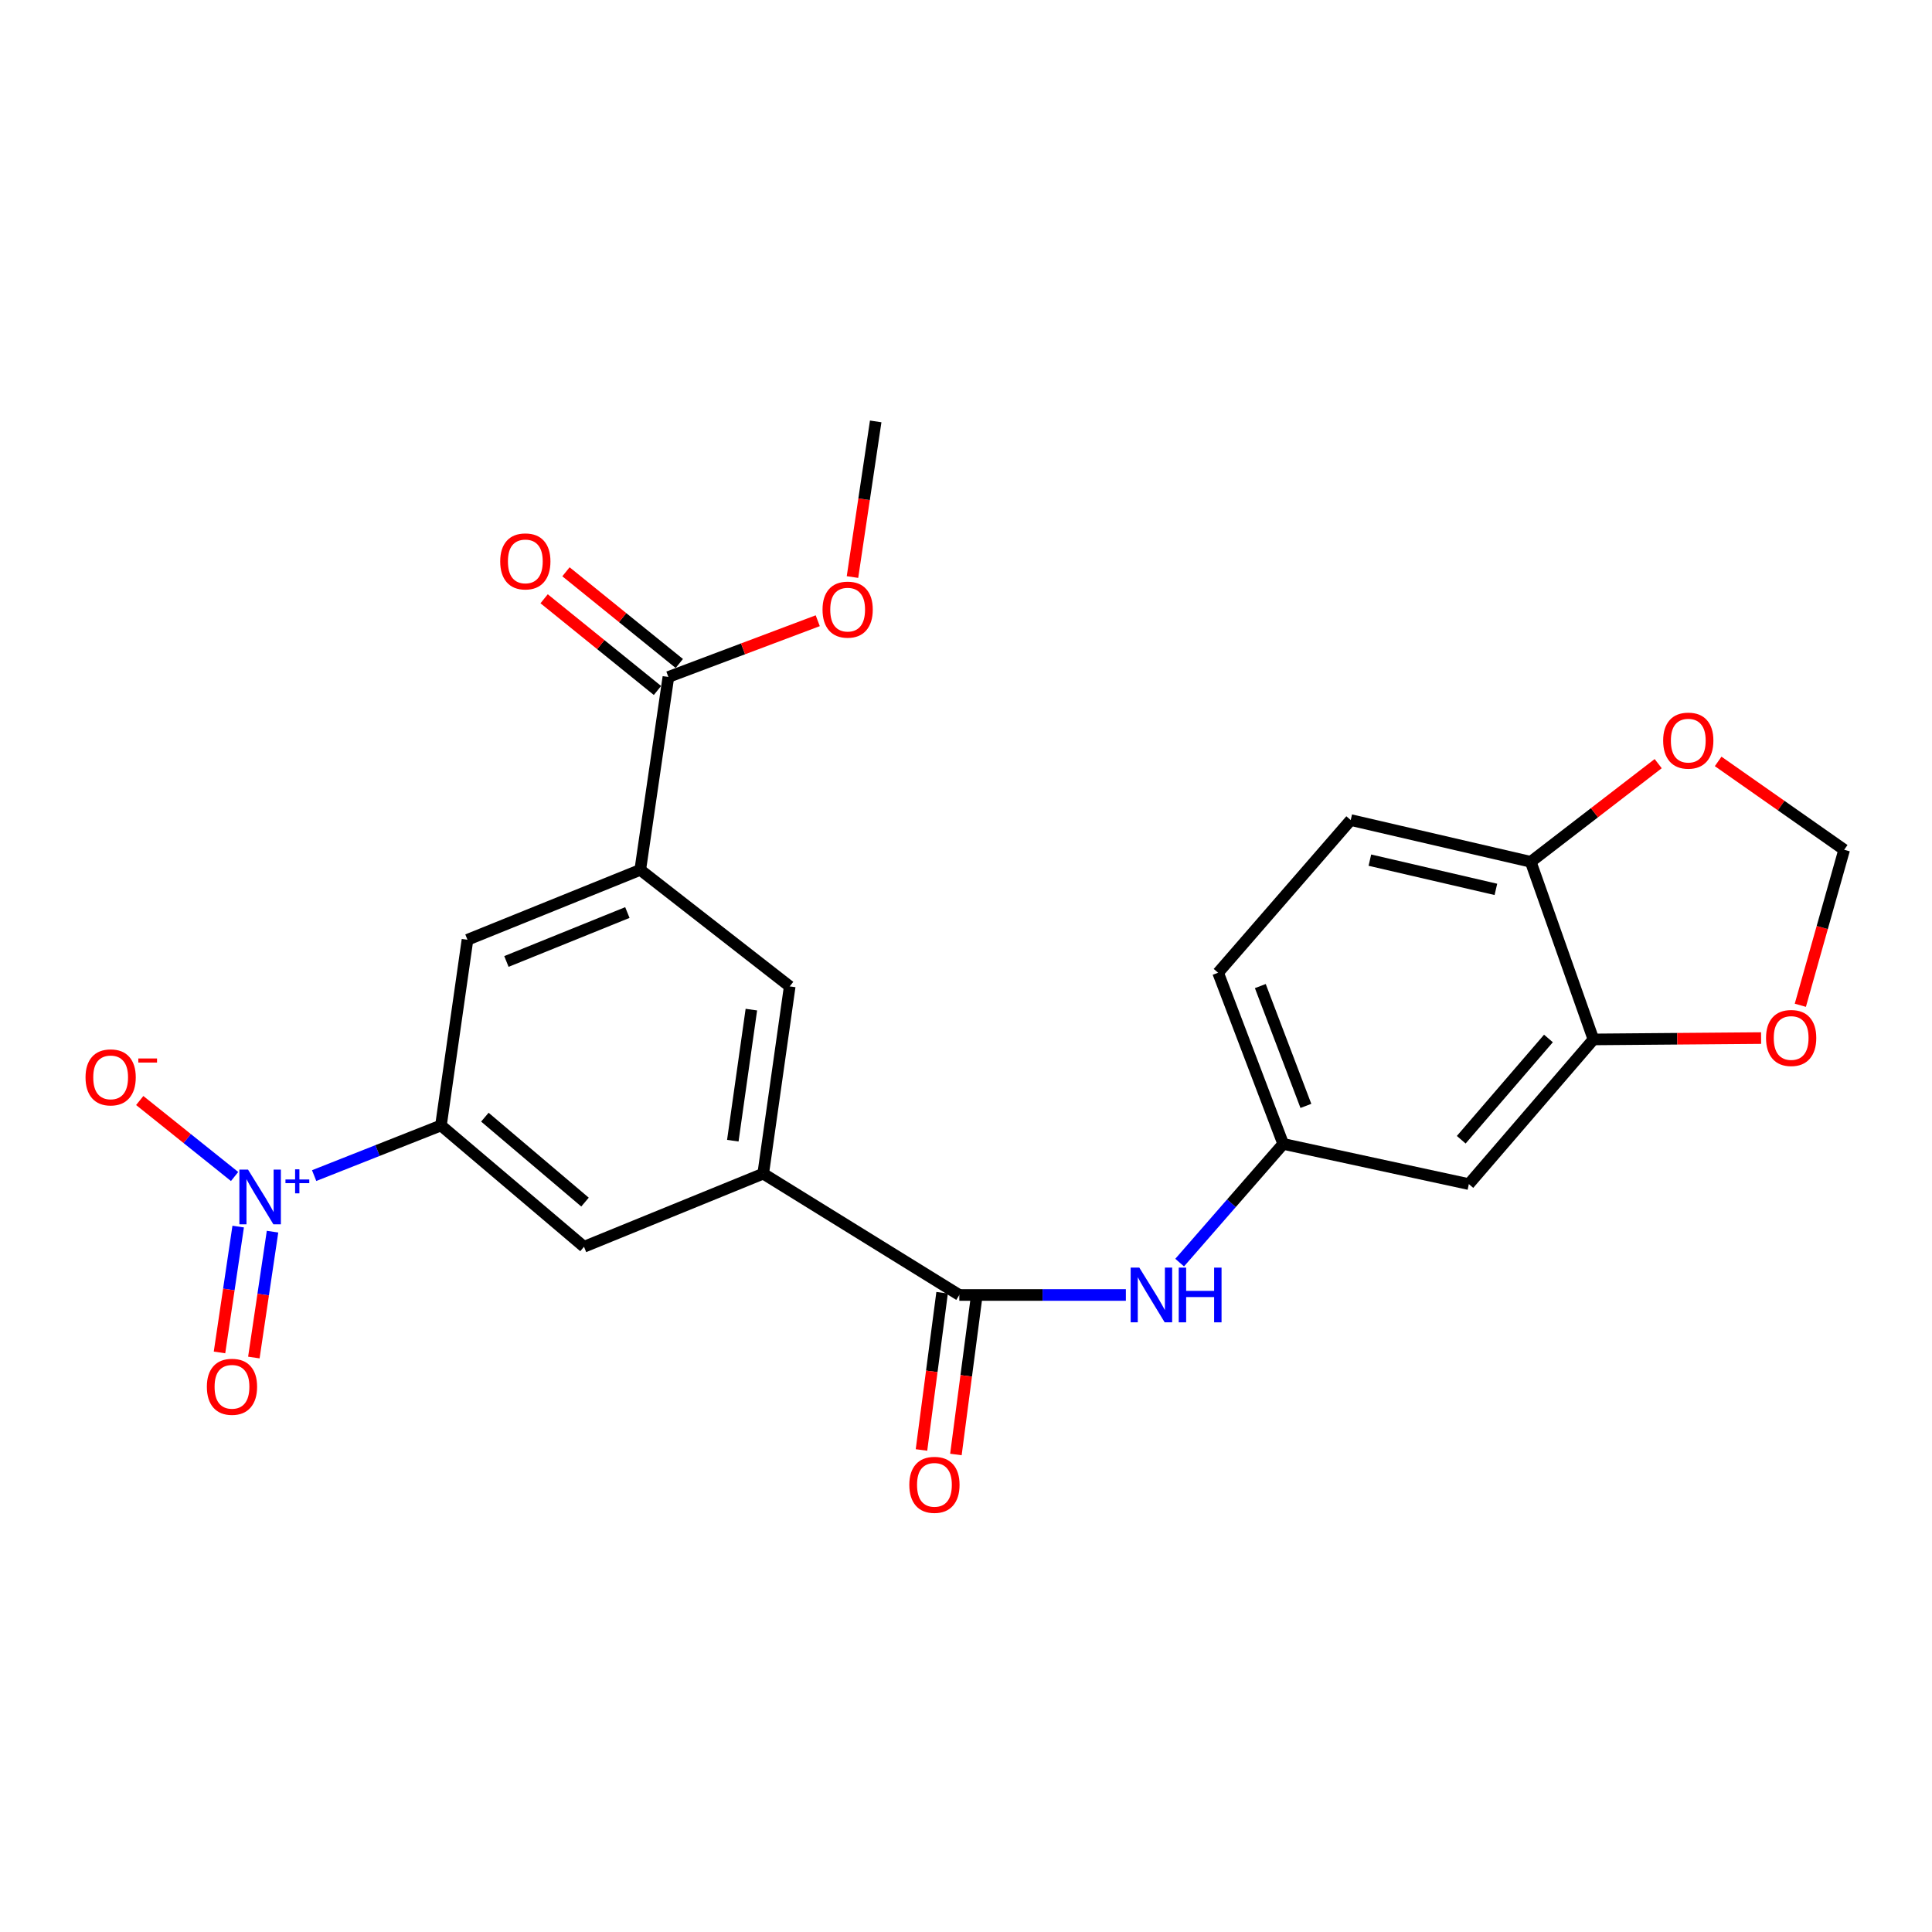 <?xml version='1.0' encoding='iso-8859-1'?>
<svg version='1.1' baseProfile='full'
              xmlns='http://www.w3.org/2000/svg'
                      xmlns:rdkit='http://www.rdkit.org/xml'
                      xmlns:xlink='http://www.w3.org/1999/xlink'
                  xml:space='preserve'
width='1000px' height='1000px' viewBox='0 0 1000 1000'>
<!-- END OF HEADER -->
<rect style='opacity:1.0;fill:#FFFFFF;stroke:none' width='1000' height='1000' x='0' y='0'> </rect>
<path class='bond-0' d='M 162.602,608.49 L 195.42,595.512' style='fill:none;fill-rule:evenodd;stroke:#0000FF;stroke-width:6px;stroke-linecap:butt;stroke-linejoin:miter;stroke-opacity:1' />
<path class='bond-0' d='M 195.42,595.512 L 228.237,582.534' style='fill:none;fill-rule:evenodd;stroke:#000000;stroke-width:6px;stroke-linecap:butt;stroke-linejoin:miter;stroke-opacity:1' />
<path class='bond-11' d='M 121.423,608.957 L 96.874,589.291' style='fill:none;fill-rule:evenodd;stroke:#0000FF;stroke-width:6px;stroke-linecap:butt;stroke-linejoin:miter;stroke-opacity:1' />
<path class='bond-11' d='M 96.874,589.291 L 72.326,569.624' style='fill:none;fill-rule:evenodd;stroke:#FF0000;stroke-width:6px;stroke-linecap:butt;stroke-linejoin:miter;stroke-opacity:1' />
<path class='bond-14' d='M 123.283,634.869 L 118.449,667.443' style='fill:none;fill-rule:evenodd;stroke:#0000FF;stroke-width:6px;stroke-linecap:butt;stroke-linejoin:miter;stroke-opacity:1' />
<path class='bond-14' d='M 118.449,667.443 L 113.616,700.016' style='fill:none;fill-rule:evenodd;stroke:#FF0000;stroke-width:6px;stroke-linecap:butt;stroke-linejoin:miter;stroke-opacity:1' />
<path class='bond-14' d='M 141.061,637.507 L 136.227,670.081' style='fill:none;fill-rule:evenodd;stroke:#0000FF;stroke-width:6px;stroke-linecap:butt;stroke-linejoin:miter;stroke-opacity:1' />
<path class='bond-14' d='M 136.227,670.081 L 131.393,702.654' style='fill:none;fill-rule:evenodd;stroke:#FF0000;stroke-width:6px;stroke-linecap:butt;stroke-linejoin:miter;stroke-opacity:1' />
<path class='bond-7' d='M 228.237,582.534 L 302.282,645.327' style='fill:none;fill-rule:evenodd;stroke:#000000;stroke-width:6px;stroke-linecap:butt;stroke-linejoin:miter;stroke-opacity:1' />
<path class='bond-7' d='M 250.968,578.246 L 302.8,622.201' style='fill:none;fill-rule:evenodd;stroke:#000000;stroke-width:6px;stroke-linecap:butt;stroke-linejoin:miter;stroke-opacity:1' />
<path class='bond-8' d='M 228.237,582.534 L 241.966,486.423' style='fill:none;fill-rule:evenodd;stroke:#000000;stroke-width:6px;stroke-linecap:butt;stroke-linejoin:miter;stroke-opacity:1' />
<path class='bond-1' d='M 496.543,670.279 L 395.039,607.476' style='fill:none;fill-rule:evenodd;stroke:#000000;stroke-width:6px;stroke-linecap:butt;stroke-linejoin:miter;stroke-opacity:1' />
<path class='bond-5' d='M 496.543,670.279 L 539.643,670.279' style='fill:none;fill-rule:evenodd;stroke:#000000;stroke-width:6px;stroke-linecap:butt;stroke-linejoin:miter;stroke-opacity:1' />
<path class='bond-5' d='M 539.643,670.279 L 582.743,670.279' style='fill:none;fill-rule:evenodd;stroke:#0000FF;stroke-width:6px;stroke-linecap:butt;stroke-linejoin:miter;stroke-opacity:1' />
<path class='bond-18' d='M 487.633,669.11 L 482.294,709.806' style='fill:none;fill-rule:evenodd;stroke:#000000;stroke-width:6px;stroke-linecap:butt;stroke-linejoin:miter;stroke-opacity:1' />
<path class='bond-18' d='M 482.294,709.806 L 476.956,750.503' style='fill:none;fill-rule:evenodd;stroke:#FF0000;stroke-width:6px;stroke-linecap:butt;stroke-linejoin:miter;stroke-opacity:1' />
<path class='bond-18' d='M 505.452,671.448 L 500.114,712.144' style='fill:none;fill-rule:evenodd;stroke:#000000;stroke-width:6px;stroke-linecap:butt;stroke-linejoin:miter;stroke-opacity:1' />
<path class='bond-18' d='M 500.114,712.144 L 494.775,752.84' style='fill:none;fill-rule:evenodd;stroke:#FF0000;stroke-width:6px;stroke-linecap:butt;stroke-linejoin:miter;stroke-opacity:1' />
<path class='bond-2' d='M 395.039,607.476 L 302.282,645.327' style='fill:none;fill-rule:evenodd;stroke:#000000;stroke-width:6px;stroke-linecap:butt;stroke-linejoin:miter;stroke-opacity:1' />
<path class='bond-24' d='M 395.039,607.476 L 408.758,510.555' style='fill:none;fill-rule:evenodd;stroke:#000000;stroke-width:6px;stroke-linecap:butt;stroke-linejoin:miter;stroke-opacity:1' />
<path class='bond-24' d='M 379.302,590.419 L 388.905,522.575' style='fill:none;fill-rule:evenodd;stroke:#000000;stroke-width:6px;stroke-linecap:butt;stroke-linejoin:miter;stroke-opacity:1' />
<path class='bond-3' d='M 331.398,450.238 L 241.966,486.423' style='fill:none;fill-rule:evenodd;stroke:#000000;stroke-width:6px;stroke-linecap:butt;stroke-linejoin:miter;stroke-opacity:1' />
<path class='bond-3' d='M 324.723,472.326 L 262.121,497.655' style='fill:none;fill-rule:evenodd;stroke:#000000;stroke-width:6px;stroke-linecap:butt;stroke-linejoin:miter;stroke-opacity:1' />
<path class='bond-4' d='M 331.398,450.238 L 345.955,350.403' style='fill:none;fill-rule:evenodd;stroke:#000000;stroke-width:6px;stroke-linecap:butt;stroke-linejoin:miter;stroke-opacity:1' />
<path class='bond-9' d='M 331.398,450.238 L 408.758,510.555' style='fill:none;fill-rule:evenodd;stroke:#000000;stroke-width:6px;stroke-linecap:butt;stroke-linejoin:miter;stroke-opacity:1' />
<path class='bond-19' d='M 351.607,343.417 L 322.275,319.685' style='fill:none;fill-rule:evenodd;stroke:#000000;stroke-width:6px;stroke-linecap:butt;stroke-linejoin:miter;stroke-opacity:1' />
<path class='bond-19' d='M 322.275,319.685 L 292.943,295.953' style='fill:none;fill-rule:evenodd;stroke:#FF0000;stroke-width:6px;stroke-linecap:butt;stroke-linejoin:miter;stroke-opacity:1' />
<path class='bond-19' d='M 340.303,357.389 L 310.971,333.657' style='fill:none;fill-rule:evenodd;stroke:#000000;stroke-width:6px;stroke-linecap:butt;stroke-linejoin:miter;stroke-opacity:1' />
<path class='bond-19' d='M 310.971,333.657 L 281.638,309.925' style='fill:none;fill-rule:evenodd;stroke:#FF0000;stroke-width:6px;stroke-linecap:butt;stroke-linejoin:miter;stroke-opacity:1' />
<path class='bond-22' d='M 345.955,350.403 L 384.609,335.844' style='fill:none;fill-rule:evenodd;stroke:#000000;stroke-width:6px;stroke-linecap:butt;stroke-linejoin:miter;stroke-opacity:1' />
<path class='bond-22' d='M 384.609,335.844 L 423.263,321.286' style='fill:none;fill-rule:evenodd;stroke:#FF0000;stroke-width:6px;stroke-linecap:butt;stroke-linejoin:miter;stroke-opacity:1' />
<path class='bond-15' d='M 610.586,653.525 L 637.385,622.807' style='fill:none;fill-rule:evenodd;stroke:#0000FF;stroke-width:6px;stroke-linecap:butt;stroke-linejoin:miter;stroke-opacity:1' />
<path class='bond-15' d='M 637.385,622.807 L 664.184,592.089' style='fill:none;fill-rule:evenodd;stroke:#000000;stroke-width:6px;stroke-linecap:butt;stroke-linejoin:miter;stroke-opacity:1' />
<path class='bond-6' d='M 824.766,538.003 L 760.275,612.887' style='fill:none;fill-rule:evenodd;stroke:#000000;stroke-width:6px;stroke-linecap:butt;stroke-linejoin:miter;stroke-opacity:1' />
<path class='bond-6' d='M 801.474,537.508 L 756.331,589.927' style='fill:none;fill-rule:evenodd;stroke:#000000;stroke-width:6px;stroke-linecap:butt;stroke-linejoin:miter;stroke-opacity:1' />
<path class='bond-13' d='M 824.766,538.003 L 868.153,537.652' style='fill:none;fill-rule:evenodd;stroke:#000000;stroke-width:6px;stroke-linecap:butt;stroke-linejoin:miter;stroke-opacity:1' />
<path class='bond-13' d='M 868.153,537.652 L 911.539,537.3' style='fill:none;fill-rule:evenodd;stroke:#FF0000;stroke-width:6px;stroke-linecap:butt;stroke-linejoin:miter;stroke-opacity:1' />
<path class='bond-25' d='M 824.766,538.003 L 792.306,446.075' style='fill:none;fill-rule:evenodd;stroke:#000000;stroke-width:6px;stroke-linecap:butt;stroke-linejoin:miter;stroke-opacity:1' />
<path class='bond-10' d='M 760.275,612.887 L 664.184,592.089' style='fill:none;fill-rule:evenodd;stroke:#000000;stroke-width:6px;stroke-linecap:butt;stroke-linejoin:miter;stroke-opacity:1' />
<path class='bond-12' d='M 792.306,446.075 L 699.13,424.458' style='fill:none;fill-rule:evenodd;stroke:#000000;stroke-width:6px;stroke-linecap:butt;stroke-linejoin:miter;stroke-opacity:1' />
<path class='bond-12' d='M 774.268,460.34 L 709.045,445.208' style='fill:none;fill-rule:evenodd;stroke:#000000;stroke-width:6px;stroke-linecap:butt;stroke-linejoin:miter;stroke-opacity:1' />
<path class='bond-16' d='M 792.306,446.075 L 825.291,420.666' style='fill:none;fill-rule:evenodd;stroke:#000000;stroke-width:6px;stroke-linecap:butt;stroke-linejoin:miter;stroke-opacity:1' />
<path class='bond-16' d='M 825.291,420.666 L 858.277,395.258' style='fill:none;fill-rule:evenodd;stroke:#FF0000;stroke-width:6px;stroke-linecap:butt;stroke-linejoin:miter;stroke-opacity:1' />
<path class='bond-17' d='M 931.849,520.326 L 943.197,480.08' style='fill:none;fill-rule:evenodd;stroke:#FF0000;stroke-width:6px;stroke-linecap:butt;stroke-linejoin:miter;stroke-opacity:1' />
<path class='bond-17' d='M 943.197,480.08 L 954.545,439.835' style='fill:none;fill-rule:evenodd;stroke:#000000;stroke-width:6px;stroke-linecap:butt;stroke-linejoin:miter;stroke-opacity:1' />
<path class='bond-21' d='M 664.184,592.089 L 630.486,503.486' style='fill:none;fill-rule:evenodd;stroke:#000000;stroke-width:6px;stroke-linecap:butt;stroke-linejoin:miter;stroke-opacity:1' />
<path class='bond-21' d='M 675.927,572.41 L 652.339,510.388' style='fill:none;fill-rule:evenodd;stroke:#000000;stroke-width:6px;stroke-linecap:butt;stroke-linejoin:miter;stroke-opacity:1' />
<path class='bond-26' d='M 889.314,394.103 L 921.93,416.969' style='fill:none;fill-rule:evenodd;stroke:#FF0000;stroke-width:6px;stroke-linecap:butt;stroke-linejoin:miter;stroke-opacity:1' />
<path class='bond-26' d='M 921.93,416.969 L 954.545,439.835' style='fill:none;fill-rule:evenodd;stroke:#000000;stroke-width:6px;stroke-linecap:butt;stroke-linejoin:miter;stroke-opacity:1' />
<path class='bond-20' d='M 699.13,424.458 L 630.486,503.486' style='fill:none;fill-rule:evenodd;stroke:#000000;stroke-width:6px;stroke-linecap:butt;stroke-linejoin:miter;stroke-opacity:1' />
<path class='bond-23' d='M 441.244,298.676 L 447.252,258.397' style='fill:none;fill-rule:evenodd;stroke:#FF0000;stroke-width:6px;stroke-linecap:butt;stroke-linejoin:miter;stroke-opacity:1' />
<path class='bond-23' d='M 447.252,258.397 L 453.259,218.117' style='fill:none;fill-rule:evenodd;stroke:#000000;stroke-width:6px;stroke-linecap:butt;stroke-linejoin:miter;stroke-opacity:1' />
<path  class='atom-0' d='M 128.381 605.387
L 137.661 620.387
Q 138.581 621.867, 140.061 624.547
Q 141.541 627.227, 141.621 627.387
L 141.621 605.387
L 145.381 605.387
L 145.381 633.707
L 141.501 633.707
L 131.541 617.307
Q 130.381 615.387, 129.141 613.187
Q 127.941 610.987, 127.581 610.307
L 127.581 633.707
L 123.901 633.707
L 123.901 605.387
L 128.381 605.387
' fill='#0000FF'/>
<path  class='atom-0' d='M 147.757 610.492
L 152.747 610.492
L 152.747 605.238
L 154.965 605.238
L 154.965 610.492
L 160.086 610.492
L 160.086 612.393
L 154.965 612.393
L 154.965 617.673
L 152.747 617.673
L 152.747 612.393
L 147.757 612.393
L 147.757 610.492
' fill='#0000FF'/>
<path  class='atom-6' d='M 589.709 656.119
L 598.989 671.119
Q 599.909 672.599, 601.389 675.279
Q 602.869 677.959, 602.949 678.119
L 602.949 656.119
L 606.709 656.119
L 606.709 684.439
L 602.829 684.439
L 592.869 668.039
Q 591.709 666.119, 590.469 663.919
Q 589.269 661.719, 588.909 661.039
L 588.909 684.439
L 585.229 684.439
L 585.229 656.119
L 589.709 656.119
' fill='#0000FF'/>
<path  class='atom-6' d='M 610.109 656.119
L 613.949 656.119
L 613.949 668.159
L 628.429 668.159
L 628.429 656.119
L 632.269 656.119
L 632.269 684.439
L 628.429 684.439
L 628.429 671.359
L 613.949 671.359
L 613.949 684.439
L 610.109 684.439
L 610.109 656.119
' fill='#0000FF'/>
<path  class='atom-12' d='M 44.271 557.643
Q 44.271 550.843, 47.631 547.043
Q 50.991 543.243, 57.271 543.243
Q 63.551 543.243, 66.911 547.043
Q 70.271 550.843, 70.271 557.643
Q 70.271 564.523, 66.871 568.443
Q 63.471 572.323, 57.271 572.323
Q 51.031 572.323, 47.631 568.443
Q 44.271 564.563, 44.271 557.643
M 57.271 569.123
Q 61.591 569.123, 63.911 566.243
Q 66.271 563.323, 66.271 557.643
Q 66.271 552.083, 63.911 549.283
Q 61.591 546.443, 57.271 546.443
Q 52.951 546.443, 50.591 549.243
Q 48.271 552.043, 48.271 557.643
Q 48.271 563.363, 50.591 566.243
Q 52.951 569.123, 57.271 569.123
' fill='#FF0000'/>
<path  class='atom-12' d='M 71.591 547.865
L 81.28 547.865
L 81.28 549.977
L 71.591 549.977
L 71.591 547.865
' fill='#FF0000'/>
<path  class='atom-14' d='M 914.098 537.254
Q 914.098 530.454, 917.458 526.654
Q 920.818 522.854, 927.098 522.854
Q 933.378 522.854, 936.738 526.654
Q 940.098 530.454, 940.098 537.254
Q 940.098 544.134, 936.698 548.054
Q 933.298 551.934, 927.098 551.934
Q 920.858 551.934, 917.458 548.054
Q 914.098 544.174, 914.098 537.254
M 927.098 548.734
Q 931.418 548.734, 933.738 545.854
Q 936.098 542.934, 936.098 537.254
Q 936.098 531.694, 933.738 528.894
Q 931.418 526.054, 927.098 526.054
Q 922.778 526.054, 920.418 528.854
Q 918.098 531.654, 918.098 537.254
Q 918.098 542.974, 920.418 545.854
Q 922.778 548.734, 927.098 548.734
' fill='#FF0000'/>
<path  class='atom-15' d='M 107.074 717.796
Q 107.074 710.996, 110.434 707.196
Q 113.794 703.396, 120.074 703.396
Q 126.354 703.396, 129.714 707.196
Q 133.074 710.996, 133.074 717.796
Q 133.074 724.676, 129.674 728.596
Q 126.274 732.476, 120.074 732.476
Q 113.834 732.476, 110.434 728.596
Q 107.074 724.716, 107.074 717.796
M 120.074 729.276
Q 124.394 729.276, 126.714 726.396
Q 129.074 723.476, 129.074 717.796
Q 129.074 712.236, 126.714 709.436
Q 124.394 706.596, 120.074 706.596
Q 115.754 706.596, 113.394 709.396
Q 111.074 712.196, 111.074 717.796
Q 111.074 723.516, 113.394 726.396
Q 115.754 729.276, 120.074 729.276
' fill='#FF0000'/>
<path  class='atom-17' d='M 860.85 383.342
Q 860.85 376.542, 864.21 372.742
Q 867.57 368.942, 873.85 368.942
Q 880.13 368.942, 883.49 372.742
Q 886.85 376.542, 886.85 383.342
Q 886.85 390.222, 883.45 394.142
Q 880.05 398.022, 873.85 398.022
Q 867.61 398.022, 864.21 394.142
Q 860.85 390.262, 860.85 383.342
M 873.85 394.822
Q 878.17 394.822, 880.49 391.942
Q 882.85 389.022, 882.85 383.342
Q 882.85 377.782, 880.49 374.982
Q 878.17 372.142, 873.85 372.142
Q 869.53 372.142, 867.17 374.942
Q 864.85 377.742, 864.85 383.342
Q 864.85 389.062, 867.17 391.942
Q 869.53 394.822, 873.85 394.822
' fill='#FF0000'/>
<path  class='atom-19' d='M 470.662 768.547
Q 470.662 761.747, 474.022 757.947
Q 477.382 754.147, 483.662 754.147
Q 489.942 754.147, 493.302 757.947
Q 496.662 761.747, 496.662 768.547
Q 496.662 775.427, 493.262 779.347
Q 489.862 783.227, 483.662 783.227
Q 477.422 783.227, 474.022 779.347
Q 470.662 775.467, 470.662 768.547
M 483.662 780.027
Q 487.982 780.027, 490.302 777.147
Q 492.662 774.227, 492.662 768.547
Q 492.662 762.987, 490.302 760.187
Q 487.982 757.347, 483.662 757.347
Q 479.342 757.347, 476.982 760.147
Q 474.662 762.947, 474.662 768.547
Q 474.662 774.267, 476.982 777.147
Q 479.342 780.027, 483.662 780.027
' fill='#FF0000'/>
<path  class='atom-20' d='M 258.909 290.575
Q 258.909 283.775, 262.269 279.975
Q 265.629 276.175, 271.909 276.175
Q 278.189 276.175, 281.549 279.975
Q 284.909 283.775, 284.909 290.575
Q 284.909 297.455, 281.509 301.375
Q 278.109 305.255, 271.909 305.255
Q 265.669 305.255, 262.269 301.375
Q 258.909 297.495, 258.909 290.575
M 271.909 302.055
Q 276.229 302.055, 278.549 299.175
Q 280.909 296.255, 280.909 290.575
Q 280.909 285.015, 278.549 282.215
Q 276.229 279.375, 271.909 279.375
Q 267.589 279.375, 265.229 282.175
Q 262.909 284.975, 262.909 290.575
Q 262.909 296.295, 265.229 299.175
Q 267.589 302.055, 271.909 302.055
' fill='#FF0000'/>
<path  class='atom-23' d='M 425.742 315.537
Q 425.742 308.737, 429.102 304.937
Q 432.462 301.137, 438.742 301.137
Q 445.022 301.137, 448.382 304.937
Q 451.742 308.737, 451.742 315.537
Q 451.742 322.417, 448.342 326.337
Q 444.942 330.217, 438.742 330.217
Q 432.502 330.217, 429.102 326.337
Q 425.742 322.457, 425.742 315.537
M 438.742 327.017
Q 443.062 327.017, 445.382 324.137
Q 447.742 321.217, 447.742 315.537
Q 447.742 309.977, 445.382 307.177
Q 443.062 304.337, 438.742 304.337
Q 434.422 304.337, 432.062 307.137
Q 429.742 309.937, 429.742 315.537
Q 429.742 321.257, 432.062 324.137
Q 434.422 327.017, 438.742 327.017
' fill='#FF0000'/>
</svg>
